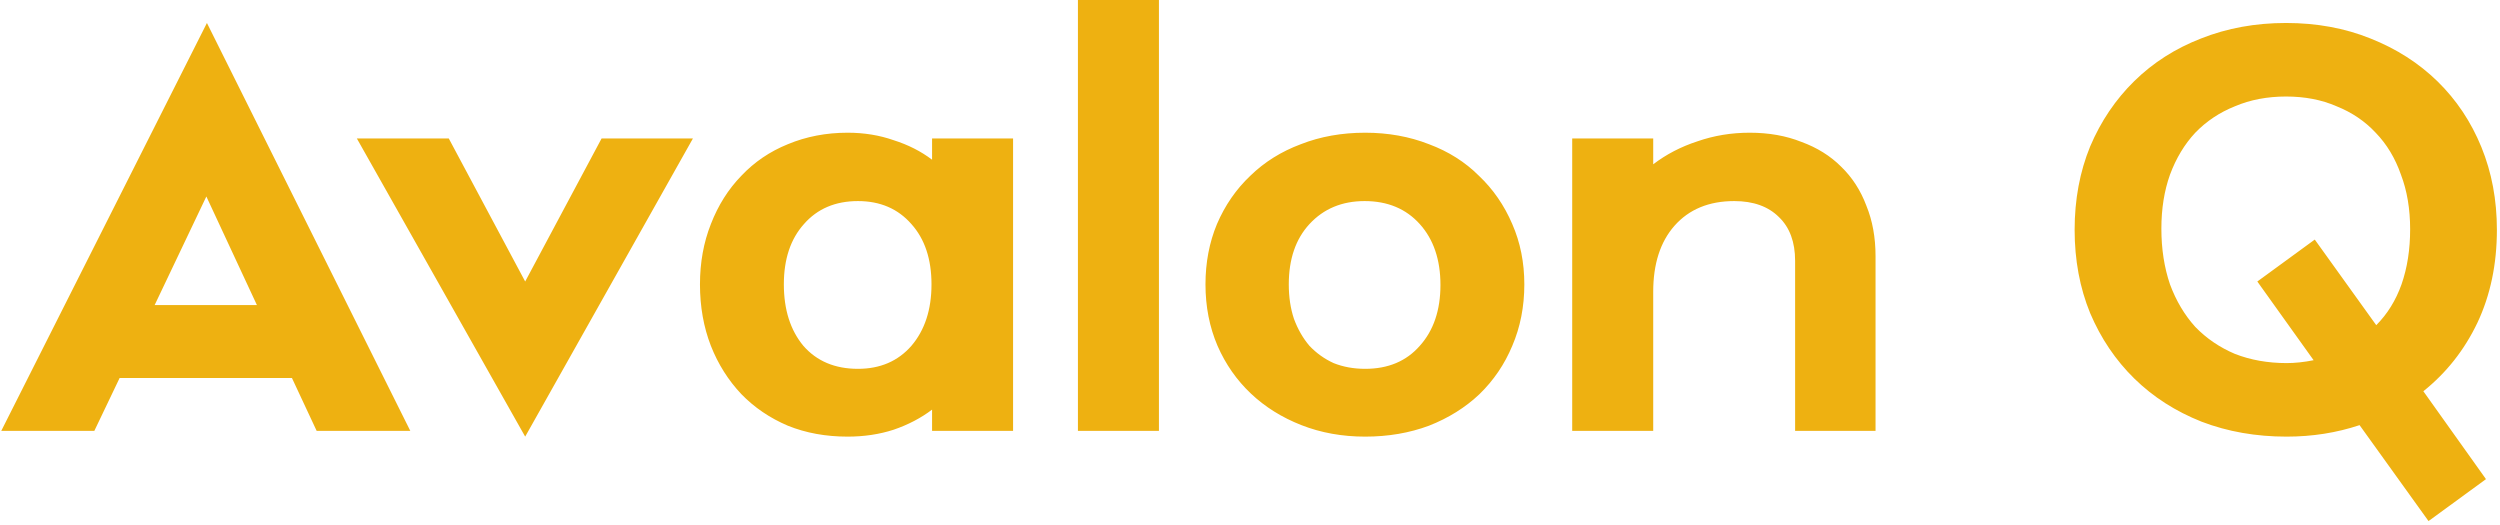 <?xml version="1.0" encoding="UTF-8"?> <svg xmlns="http://www.w3.org/2000/svg" width="557" height="117" viewBox="0 0 557 117" fill="none"><path d="M34.456 67.968H57.24L45.976 43.776L34.456 67.968ZM91.416 96H70.552L65.048 84.224H26.648L21.016 96H0.28L46.104 5.12L91.416 96ZM117.01 97.28L79.506 30.848H99.986L117.01 62.72L134.034 30.848H154.386L117.01 97.28ZM225.713 30.848V96H207.665V91.264C205.19 93.141 202.332 94.635 199.089 95.744C195.932 96.768 192.518 97.28 188.849 97.28C183.985 97.28 179.548 96.469 175.537 94.848C171.526 93.141 168.07 90.795 165.169 87.808C162.268 84.736 160.006 81.152 158.385 77.056C156.764 72.875 155.953 68.309 155.953 63.36C155.953 58.496 156.764 54.016 158.385 49.92C160.006 45.739 162.268 42.155 165.169 39.168C168.07 36.096 171.526 33.749 175.537 32.128C179.633 30.421 184.07 29.568 188.849 29.568C192.518 29.568 195.932 30.123 199.089 31.232C202.332 32.256 205.19 33.707 207.665 35.584V30.848H225.713ZM191.153 44.8C186.118 44.8 182.108 46.507 179.121 49.92C176.134 53.248 174.641 57.728 174.641 63.36C174.641 68.992 176.092 73.557 178.993 77.056C181.98 80.469 186.033 82.176 191.153 82.176C196.102 82.176 200.07 80.469 203.057 77.056C206.044 73.557 207.537 68.992 207.537 63.36C207.537 57.728 206.044 53.248 203.057 49.92C200.07 46.507 196.102 44.8 191.153 44.8ZM258.21 96H240.162V-7.62939e-06H258.21V96ZM304.165 97.28C299.045 97.28 294.309 96.427 289.957 94.72C285.605 93.013 281.85 90.667 278.693 87.68C275.536 84.693 273.061 81.152 271.269 77.056C269.477 72.875 268.581 68.309 268.581 63.36C268.581 58.496 269.434 54.016 271.141 49.92C272.933 45.739 275.408 42.155 278.565 39.168C281.722 36.096 285.477 33.749 289.829 32.128C294.181 30.421 298.96 29.568 304.165 29.568C309.285 29.568 314.021 30.421 318.373 32.128C322.725 33.749 326.437 36.096 329.509 39.168C332.666 42.155 335.141 45.739 336.933 49.92C338.725 54.016 339.621 58.496 339.621 63.36C339.621 68.309 338.725 72.875 336.933 77.056C335.226 81.152 332.794 84.736 329.637 87.808C326.48 90.795 322.725 93.141 318.373 94.848C314.021 96.469 309.285 97.28 304.165 97.28ZM304.037 44.8C299.002 44.8 294.906 46.507 291.749 49.92C288.677 53.248 287.141 57.728 287.141 63.36C287.141 66.176 287.525 68.736 288.293 71.04C289.146 73.344 290.298 75.349 291.749 77.056C293.285 78.677 295.077 79.957 297.125 80.896C299.258 81.749 301.605 82.176 304.165 82.176C309.285 82.176 313.338 80.469 316.325 77.056C319.397 73.643 320.933 69.12 320.933 63.488C320.933 57.856 319.397 53.333 316.325 49.92C313.253 46.507 309.157 44.8 304.037 44.8ZM368.335 96H350.287V30.848H368.335V36.608C371.236 34.389 374.522 32.683 378.191 31.488C381.86 30.208 385.743 29.568 389.839 29.568C394.106 29.568 397.946 30.251 401.359 31.616C404.858 32.896 407.802 34.731 410.191 37.12C412.666 39.509 414.543 42.411 415.823 45.824C417.188 49.152 417.871 52.907 417.871 57.088V96H399.951V58.112C399.951 53.931 398.756 50.688 396.367 48.384C393.978 45.995 390.65 44.8 386.383 44.8C380.751 44.8 376.314 46.635 373.071 50.304C369.914 53.888 368.335 58.795 368.335 65.024V96ZM509.459 97.28C502.632 97.28 496.318 96.171 490.515 93.952C484.712 91.648 479.72 88.448 475.539 84.352C471.358 80.256 468.072 75.392 465.683 69.76C463.379 64.128 462.227 57.941 462.227 51.2C462.227 44.459 463.379 38.272 465.683 32.64C468.072 27.008 471.358 22.144 475.539 18.048C479.72 13.952 484.67 10.795 490.387 8.576C496.19 6.272 502.504 5.12 509.331 5.12C516.158 5.12 522.43 6.272 528.147 8.576C533.95 10.88 538.942 14.08 543.123 18.176C547.304 22.272 550.547 27.136 552.851 32.768C555.155 38.4 556.307 44.544 556.307 51.2C556.307 58.88 554.856 65.792 551.955 71.936C549.054 77.995 545.043 83.072 539.923 87.168L553.875 106.752L541.075 116.096L525.715 94.72C520.595 96.427 515.176 97.28 509.459 97.28ZM509.331 21.504C505.15 21.504 501.352 22.229 497.939 23.68C494.526 25.045 491.582 27.008 489.107 29.568C486.718 32.128 484.84 35.243 483.475 38.912C482.195 42.496 481.555 46.507 481.555 50.944C481.555 55.467 482.195 59.605 483.475 63.36C484.84 67.029 486.718 70.187 489.107 72.832C491.582 75.392 494.526 77.397 497.939 78.848C501.438 80.213 505.278 80.896 509.459 80.896C511.336 80.896 513.342 80.683 515.475 80.256L502.931 62.72L515.731 53.376L529.427 72.448C531.902 69.973 533.779 66.944 535.059 63.36C536.339 59.691 536.979 55.595 536.979 51.072C536.979 46.549 536.296 42.496 534.931 38.912C533.651 35.243 531.774 32.128 529.299 29.568C526.91 27.008 524.008 25.045 520.595 23.68C517.267 22.229 513.512 21.504 509.331 21.504Z" fill="#EEB111"></path></svg> 